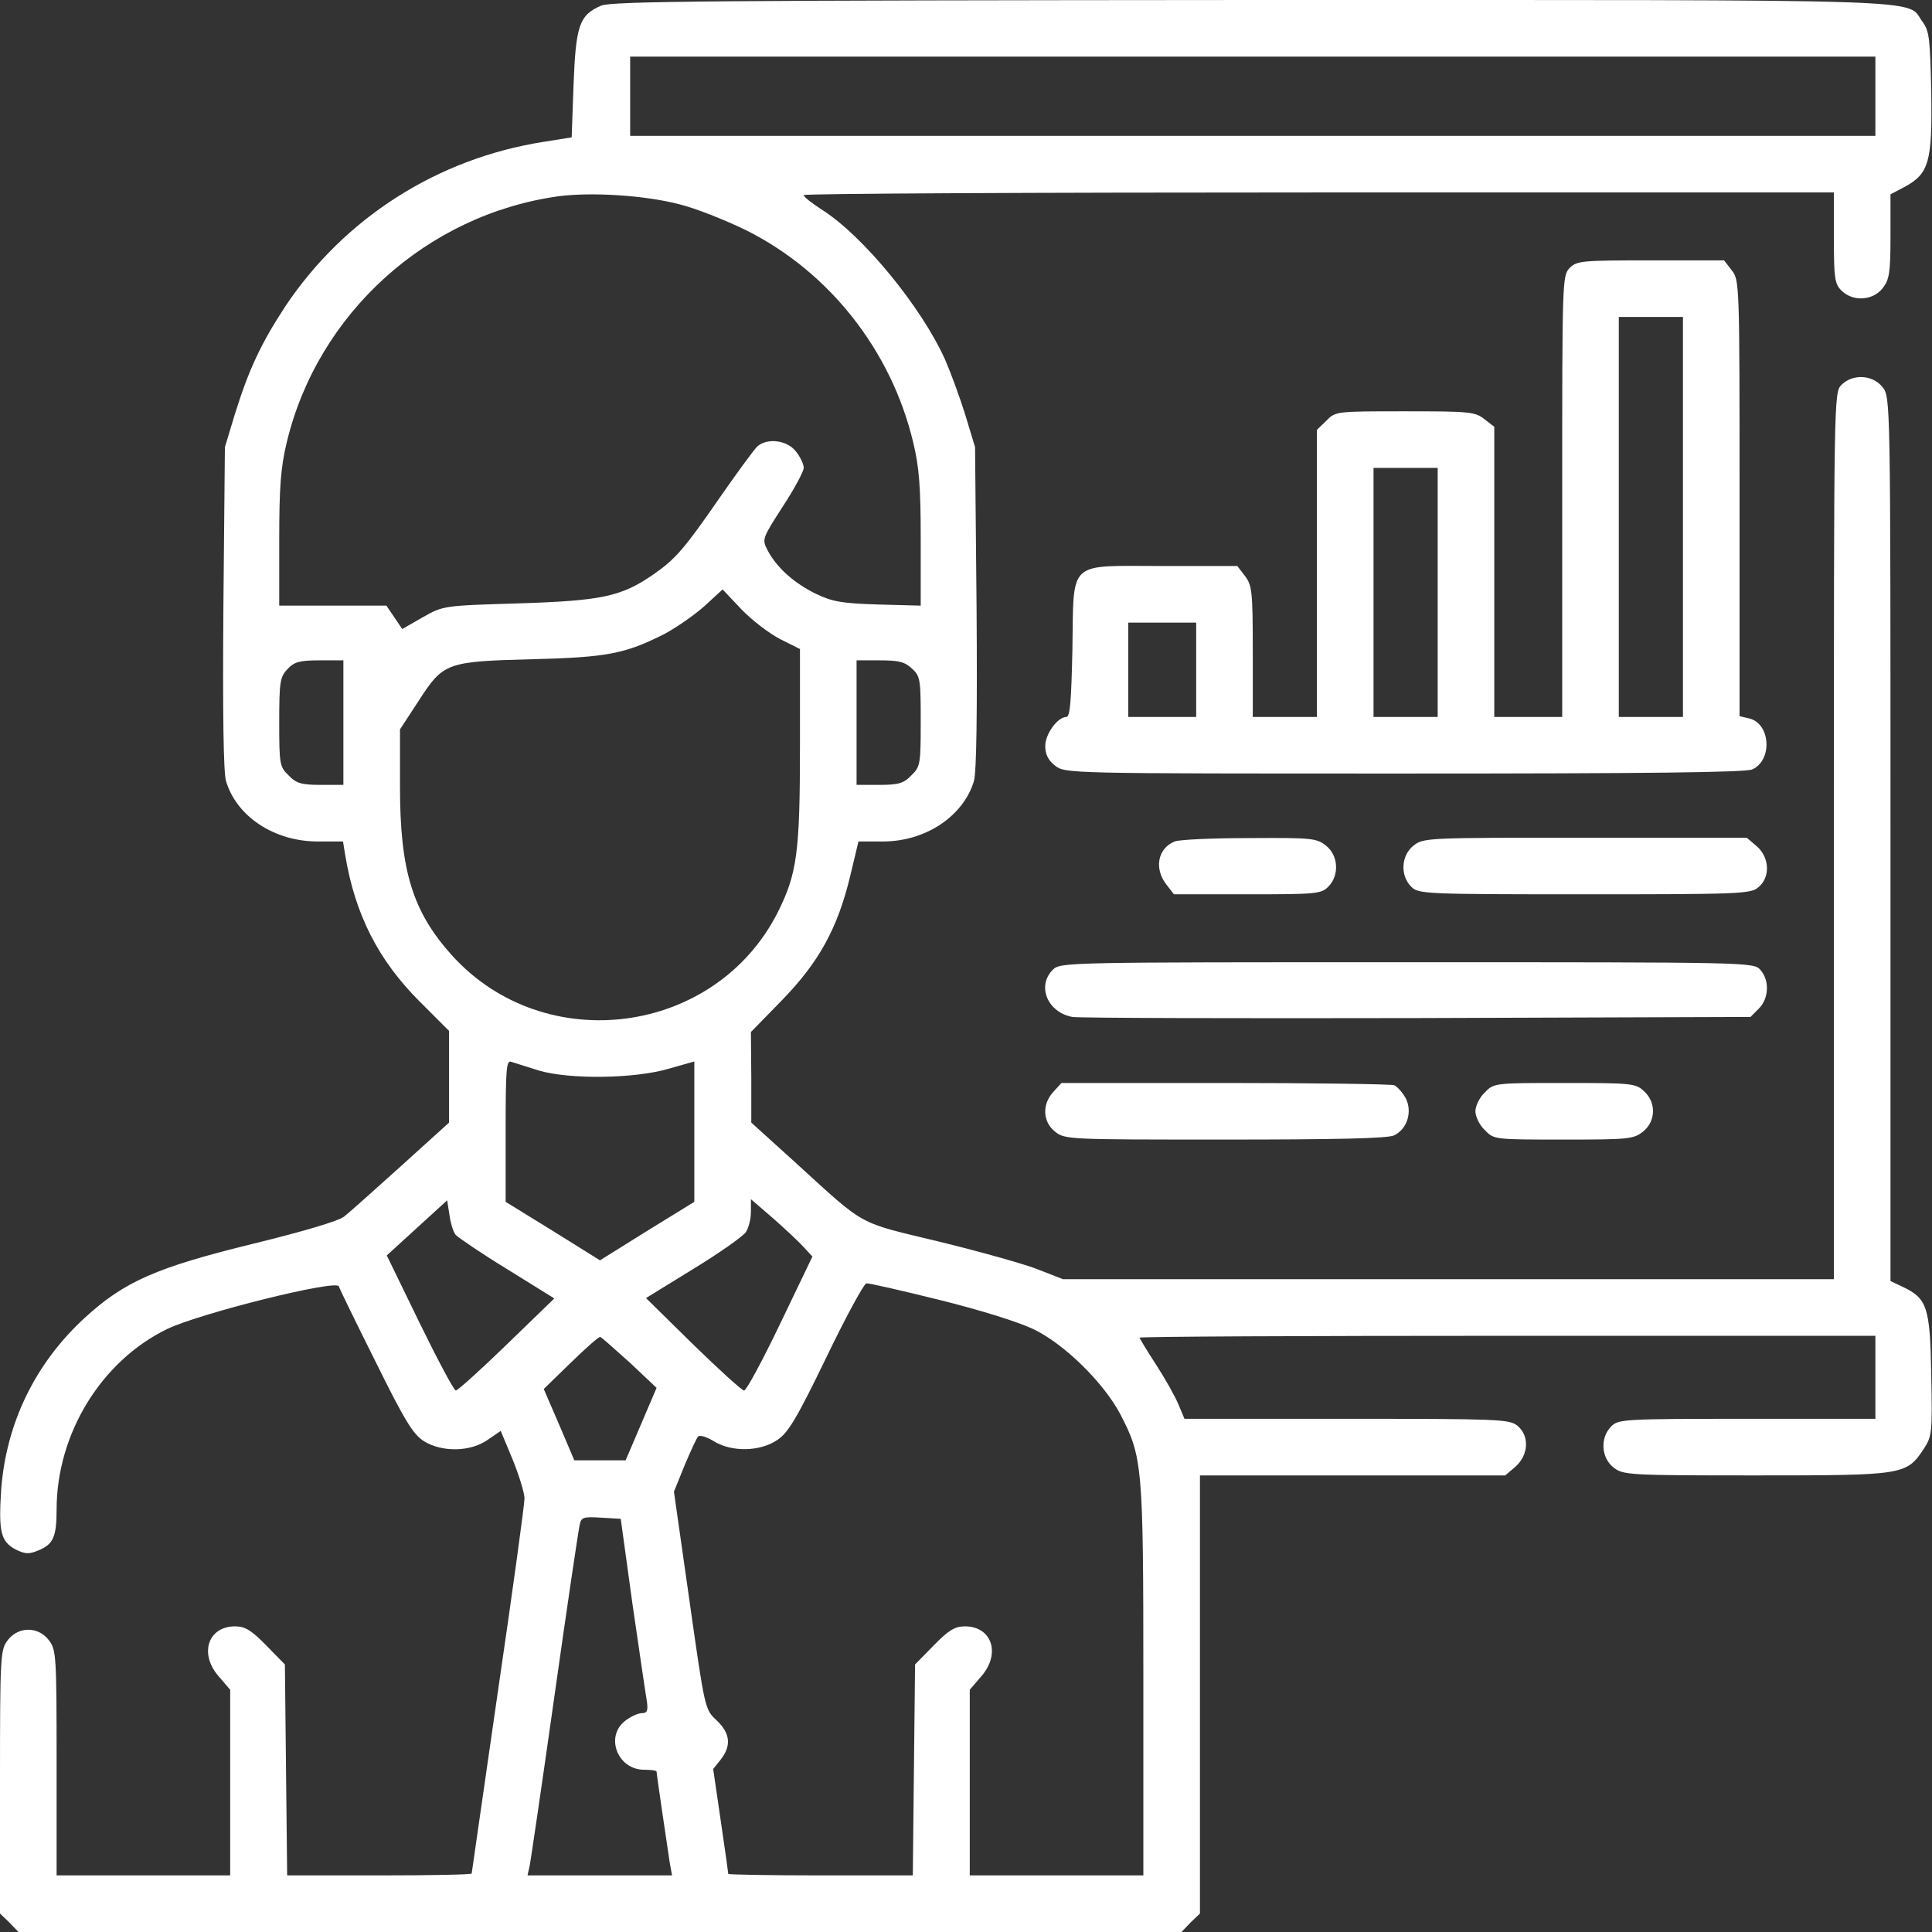 <?xml version="1.0" standalone="no"?>
<!DOCTYPE svg PUBLIC "-//W3C//DTD SVG 20010904//EN"
 "http://www.w3.org/TR/2001/REC-SVG-20010904/DTD/svg10.dtd">
<svg version="1.0" xmlns="http://www.w3.org/2000/svg"
 width="512pt" height="512pt" viewBox="0 0 512 512"
 preserveAspectRatio="xMidYMid meet">

<rect x="0" y="0" width="512" height="512" fill="#333333" stroke="none"/>

<g transform="translate(0,512) scale(0.1,-0.1)"
fill="#fff" stroke="none">
<path d="M1593 5105 c-58 -25 -67 -53 -73 -209 l-5 -140 -75 -12 c-280 -44
-527 -201 -684 -436 -64 -98 -96 -165 -134 -287 l-26 -86 -4 -425 c-2 -276 0
-437 7 -460 28 -94 128 -160 243 -160 l67 0 6 -37 c26 -156 87 -277 197 -387
l78 -78 0 -122 0 -121 -127 -115 c-70 -63 -138 -124 -151 -134 -15 -12 -110
-40 -241 -72 -257 -63 -341 -100 -446 -196 -132 -121 -209 -280 -222 -457 -7
-110 -1 -136 38 -157 26 -13 36 -13 60 -3 40 16 49 36 49 108 0 201 118 394
293 479 88 42 449 132 455 113 2 -7 46 -97 98 -201 77 -156 99 -191 127 -209
48 -30 123 -29 169 3 l35 24 32 -77 c17 -42 31 -88 31 -102 0 -15 -31 -243
-70 -508 -38 -265 -70 -484 -70 -486 0 -3 -110 -5 -245 -5 l-244 0 -3 280 -3
279 -50 51 c-39 40 -56 50 -82 50 -72 0 -96 -73 -43 -133 l30 -35 0 -246 0
-246 -230 0 -230 0 0 299 c0 287 -1 299 -21 325 -28 36 -80 36 -108 0 -20 -26
-21 -38 -21 -376 l0 -349 25 -24 24 -25 1541 0 1541 0 24 25 25 24 0 581 0
580 404 0 405 0 27 23 c35 31 38 82 5 109 -22 17 -50 18 -453 18 l-429 0 -16
38 c-8 20 -35 68 -59 105 -24 37 -44 70 -44 72 0 3 439 5 975 5 l975 0 0 -110
0 -110 -340 0 c-327 0 -341 -1 -360 -20 -30 -30 -27 -83 6 -109 26 -20 38 -21
378 -21 392 0 398 1 444 70 22 34 23 41 20 197 -3 180 -11 202 -76 233 l-32
15 0 1171 c0 1170 0 1171 -21 1198 -26 33 -79 36 -109 6 -20 -20 -20 -33 -20
-1195 l0 -1175 -1022 0 -1021 0 -64 25 c-34 14 -152 47 -262 74 -223 54 -193
37 -384 211 l-116 105 0 120 -1 120 83 85 c98 101 147 191 180 328 l22 92 65
0 c113 0 213 67 241 160 7 23 9 184 7 460 l-4 425 -26 86 c-15 48 -39 113 -53
145 -62 139 -218 330 -328 399 -26 17 -47 33 -47 38 0 4 614 7 1365 7 l1365 0
0 -120 c0 -107 2 -122 20 -140 30 -30 83 -27 109 6 18 23 21 41 21 138 l0 111
38 20 c64 35 73 66 70 250 -3 142 -5 163 -23 187 -46 62 80 58 -1777 58 -1417
-1 -1698 -3 -1725 -15z m3377 -240 l0 -105 -1650 0 -1650 0 0 105 0 105 1650
0 1650 0 0 -105z m-3171 -286 c42 -10 123 -42 180 -70 219 -110 383 -318 441
-561 16 -66 20 -118 20 -258 l0 -175 -112 3 c-96 3 -121 7 -165 28 -58 28
-105 70 -129 116 -15 29 -14 31 40 115 31 47 56 94 56 103 0 10 -9 29 -21 44
-23 29 -73 36 -101 14 -8 -7 -52 -67 -98 -133 -96 -139 -119 -166 -178 -207
-85 -59 -137 -70 -357 -77 -200 -6 -200 -6 -255 -37 l-54 -31 -21 31 -21 31
-142 0 -142 0 0 175 c0 140 4 192 20 258 82 342 372 604 721 652 85 11 225 3
318 -21z m269 -1153 l52 -26 0 -258 c0 -283 -8 -338 -59 -440 -165 -326 -618
-386 -864 -113 -104 116 -137 224 -137 447 l0 151 49 75 c66 102 73 105 301
111 199 5 246 14 351 67 30 16 78 49 105 73 l49 45 50 -53 c28 -29 74 -64 103
-79z m-1158 -221 l0 -165 -60 0 c-51 0 -65 4 -85 25 -24 23 -25 30 -25 141 0
107 2 120 22 141 18 19 32 23 85 23 l63 0 0 -165z m1507 143 c22 -20 23 -29
23 -140 0 -113 -1 -120 -25 -143 -20 -21 -34 -25 -85 -25 l-60 0 0 165 0 165
62 0 c50 0 66 -4 85 -22z m-989 -1065 c81 -24 254 -22 345 5 l67 19 0 -186 0
-186 -125 -77 -125 -78 -125 78 -125 77 0 189 c0 165 2 187 15 182 9 -3 41
-13 73 -23z m-220 -436 c7 -7 68 -49 137 -91 l124 -77 -126 -122 c-69 -67
-130 -122 -135 -122 -5 0 -48 81 -96 179 l-87 179 80 73 80 73 6 -38 c3 -22
10 -46 17 -54z m921 -31 l24 -26 -85 -177 c-47 -98 -90 -178 -96 -178 -6 0
-66 55 -135 122 l-125 123 125 77 c69 42 131 86 139 97 8 11 14 36 14 54 l0
34 58 -50 c31 -27 68 -62 81 -76z m361 -141 c109 -27 211 -59 250 -78 82 -40
184 -141 228 -223 60 -115 62 -136 62 -706 l0 -518 -230 0 -230 0 0 246 0 246
30 35 c53 60 29 133 -43 133 -26 0 -43 -10 -82 -50 l-50 -51 -3 -279 -3 -280
-244 0 c-135 0 -245 2 -245 4 0 3 -9 66 -20 141 l-20 137 20 25 c29 37 25 70
-11 104 -31 29 -31 29 -72 318 l-41 288 28 69 c16 38 32 73 36 77 4 5 23 -1
41 -12 48 -30 124 -28 169 3 29 19 52 58 130 219 52 108 100 196 106 196 6 1
93 -19 194 -44z m-821 -166 l71 -67 -41 -96 -41 -96 -68 0 -68 0 -40 94 -41
95 72 70 c40 39 75 70 78 68 3 -1 38 -32 78 -68z m7 -639 c18 -124 35 -240 38
-257 4 -27 1 -33 -13 -33 -10 0 -30 -9 -45 -21 -53 -42 -19 -129 51 -129 18 0
33 -2 33 -5 0 -7 29 -203 35 -242 l6 -33 -191 0 -192 0 6 27 c3 16 33 219 66
453 33 234 63 435 66 448 4 21 9 23 57 20 l52 -3 31 -225z"/>
<path d="M4160 4410 c-20 -20 -20 -33 -20 -605 l0 -585 -90 0 -90 0 0 384 0
385 -26 20 c-25 20 -40 21 -211 21 -182 0 -184 0 -208 -25 l-25 -24 0 -381 0
-380 -85 0 -85 0 0 174 c0 160 -2 175 -21 200 l-20 26 -198 0 c-255 0 -235 19
-239 -221 -3 -136 -6 -179 -16 -179 -23 0 -56 -45 -56 -77 0 -22 8 -38 26 -52
27 -21 31 -21 925 -21 650 0 905 3 923 11 54 25 48 121 -8 135 l-26 6 0 578
c0 569 0 578 -21 604 l-20 26 -195 0 c-181 0 -195 -1 -214 -20z m300 -660 l0
-530 -85 0 -85 0 0 530 0 530 85 0 85 0 0 -530z m-650 -200 l0 -330 -85 0 -85
0 0 330 0 330 85 0 85 0 0 -330z m-640 -205 l0 -125 -90 0 -90 0 0 125 0 125
90 0 90 0 0 -125z"/>
<path d="M3113 2890 c-45 -18 -55 -72 -22 -114 l20 -26 195 0 c181 0 195 1
214 20 30 30 27 83 -6 109 -25 20 -39 21 -203 20 -97 0 -186 -4 -198 -9z"/>
<path d="M3746 2879 c-33 -26 -36 -79 -6 -109 19 -19 33 -20 459 -20 404 0
441 1 460 18 33 26 31 79 -3 109 l-27 23 -428 0 c-418 0 -429 0 -455 -21z"/>
<path d="M2790 2550 c-43 -43 -14 -113 52 -125 18 -3 430 -4 915 -3 l882 3 22
22 c27 27 29 75 4 103 -18 20 -29 20 -937 20 -905 0 -918 0 -938 -20z"/>
<path d="M2792 2227 c-31 -33 -29 -80 4 -106 26 -21 37 -21 450 -21 295 0 431
3 448 11 35 16 50 63 31 99 -8 15 -22 30 -30 34 -9 3 -211 6 -449 6 l-433 0
-21 -23z"/>
<path d="M3935 2225 c-14 -13 -25 -36 -25 -50 0 -14 11 -37 25 -50 24 -25 26
-25 208 -25 171 0 186 1 211 21 34 27 36 77 3 107 -22 21 -32 22 -211 22 -185
0 -187 0 -211 -25z"/>
</g>
</svg>
